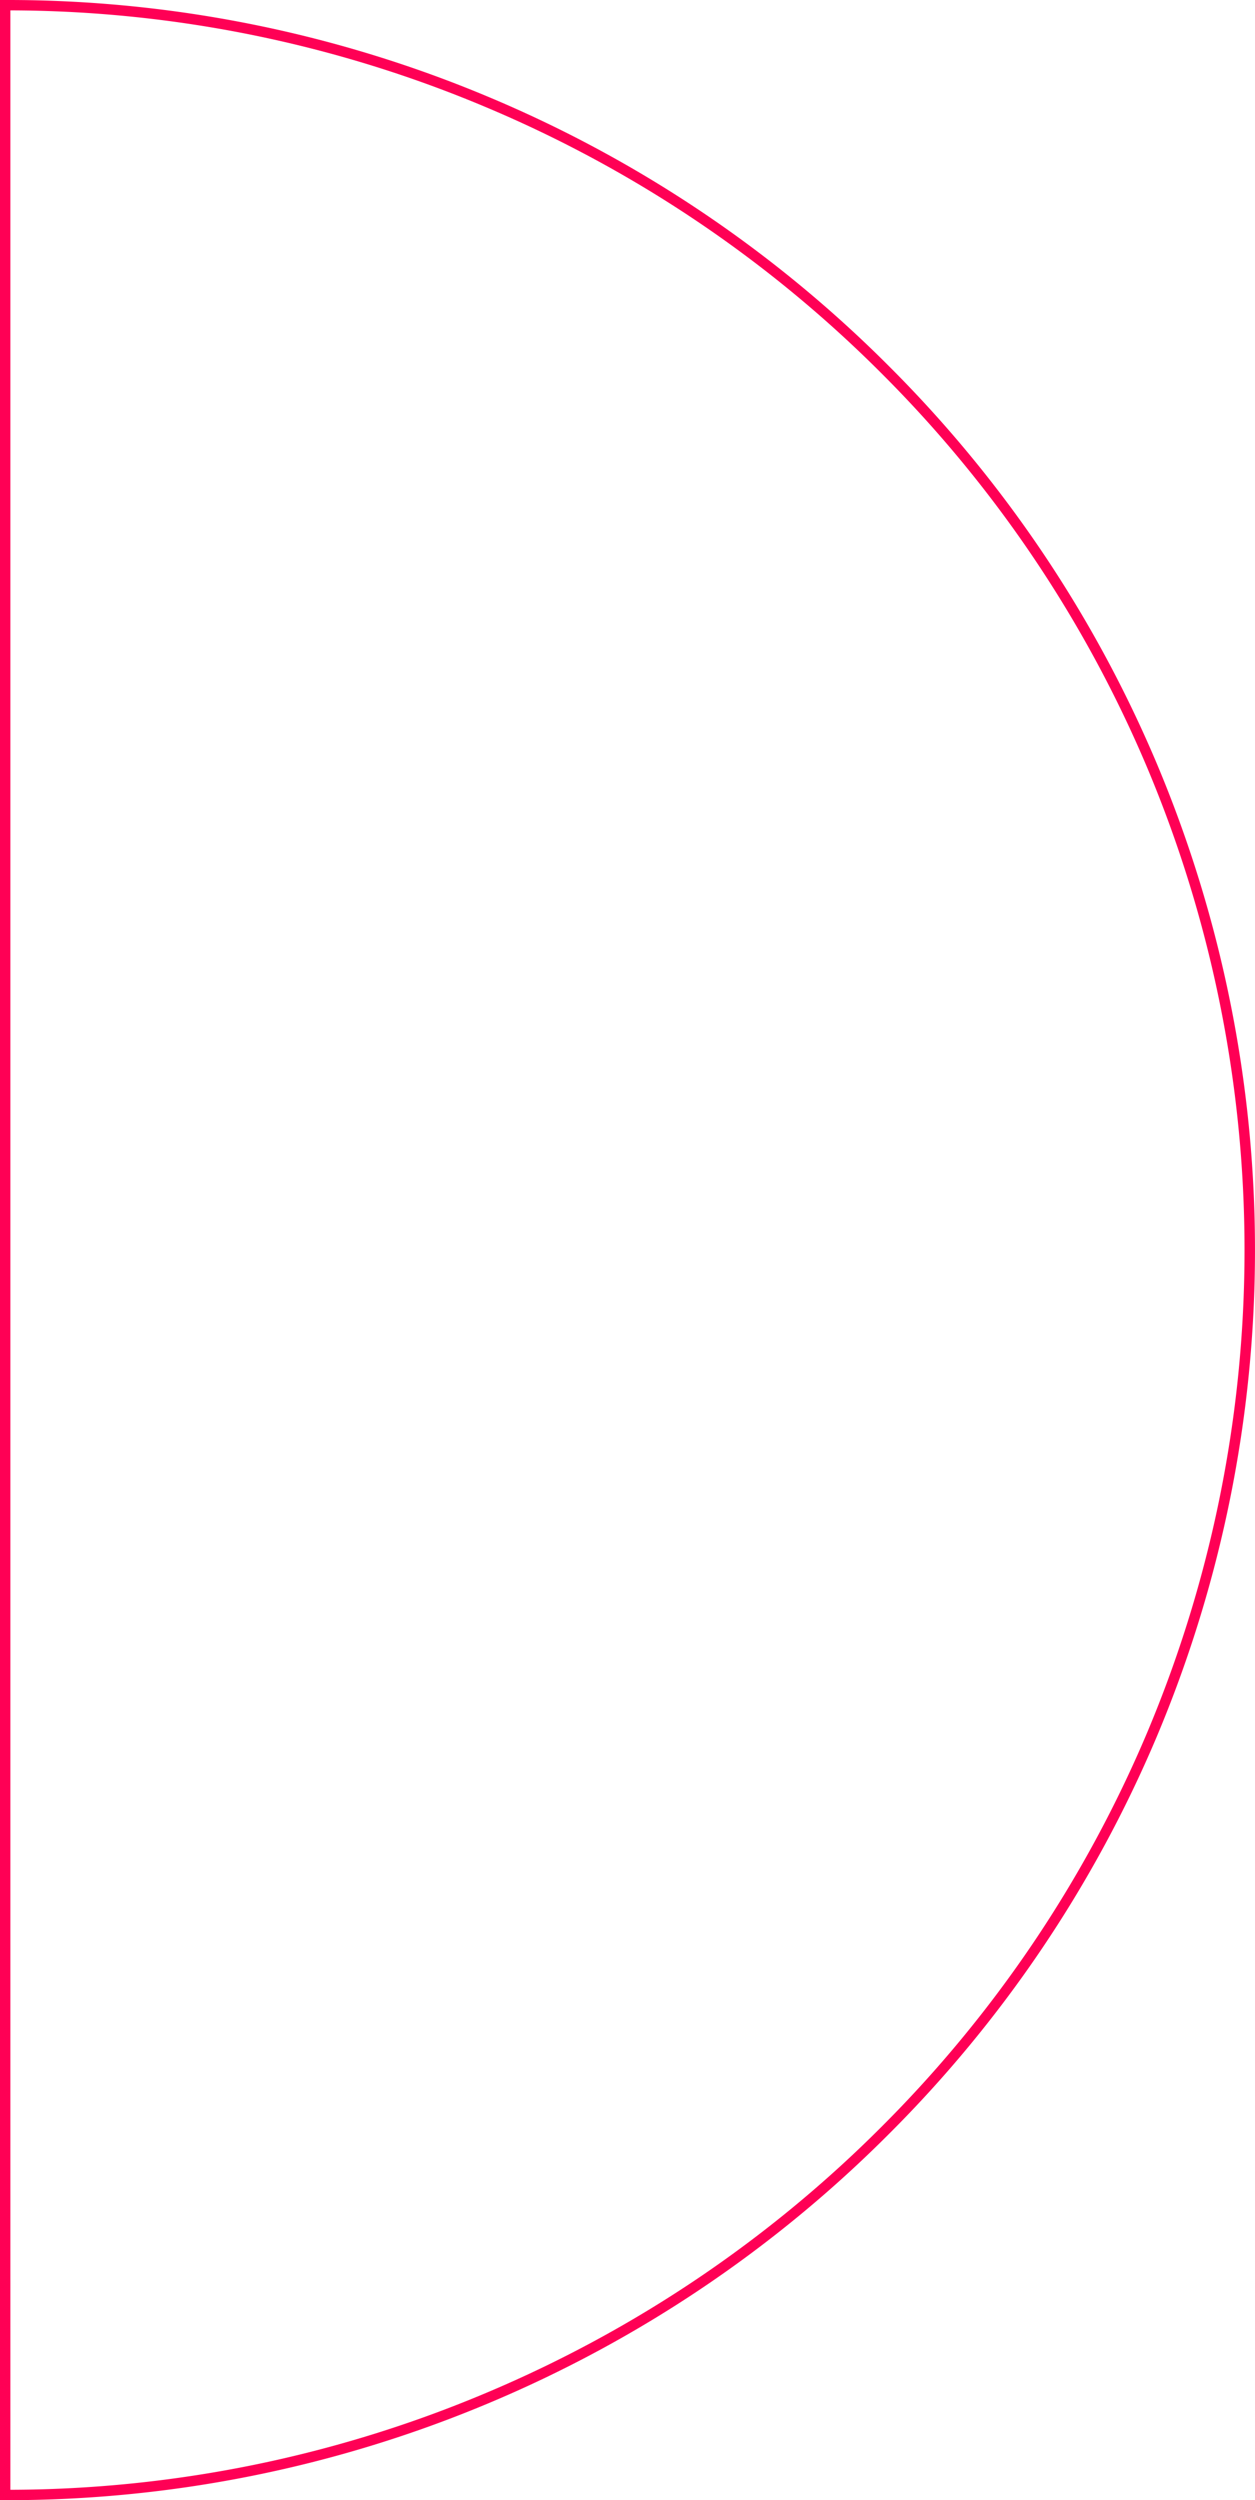 <svg xmlns="http://www.w3.org/2000/svg" viewBox="0 0 605 1205"><defs><style>.cls-1{fill:#f05;}</style></defs><title>Asset 721x</title><g id="Layer_2" data-name="Layer 2"><g id="Layer_1-2" data-name="Layer 1"><path class="cls-1" d="M2.5,1205H0V0H2.5A598.68,598.68,0,0,1,237,47.35,600.35,600.35,0,0,1,428.53,176.47,600.35,600.35,0,0,1,557.65,368a604.45,604.45,0,0,1,0,469,600.35,600.35,0,0,1-129.12,191.51A600.35,600.35,0,0,1,237,1157.65,598.68,598.68,0,0,1,2.5,1205ZM5,5V1200a593.8,593.8,0,0,0,230.07-47A595.77,595.77,0,0,0,425,1025a595.77,595.77,0,0,0,128-189.93,599.5,599.5,0,0,0,0-465.14A595.77,595.77,0,0,0,425,180,595.77,595.77,0,0,0,235.07,52,593.8,593.8,0,0,0,5,5Z"/></g></g></svg>